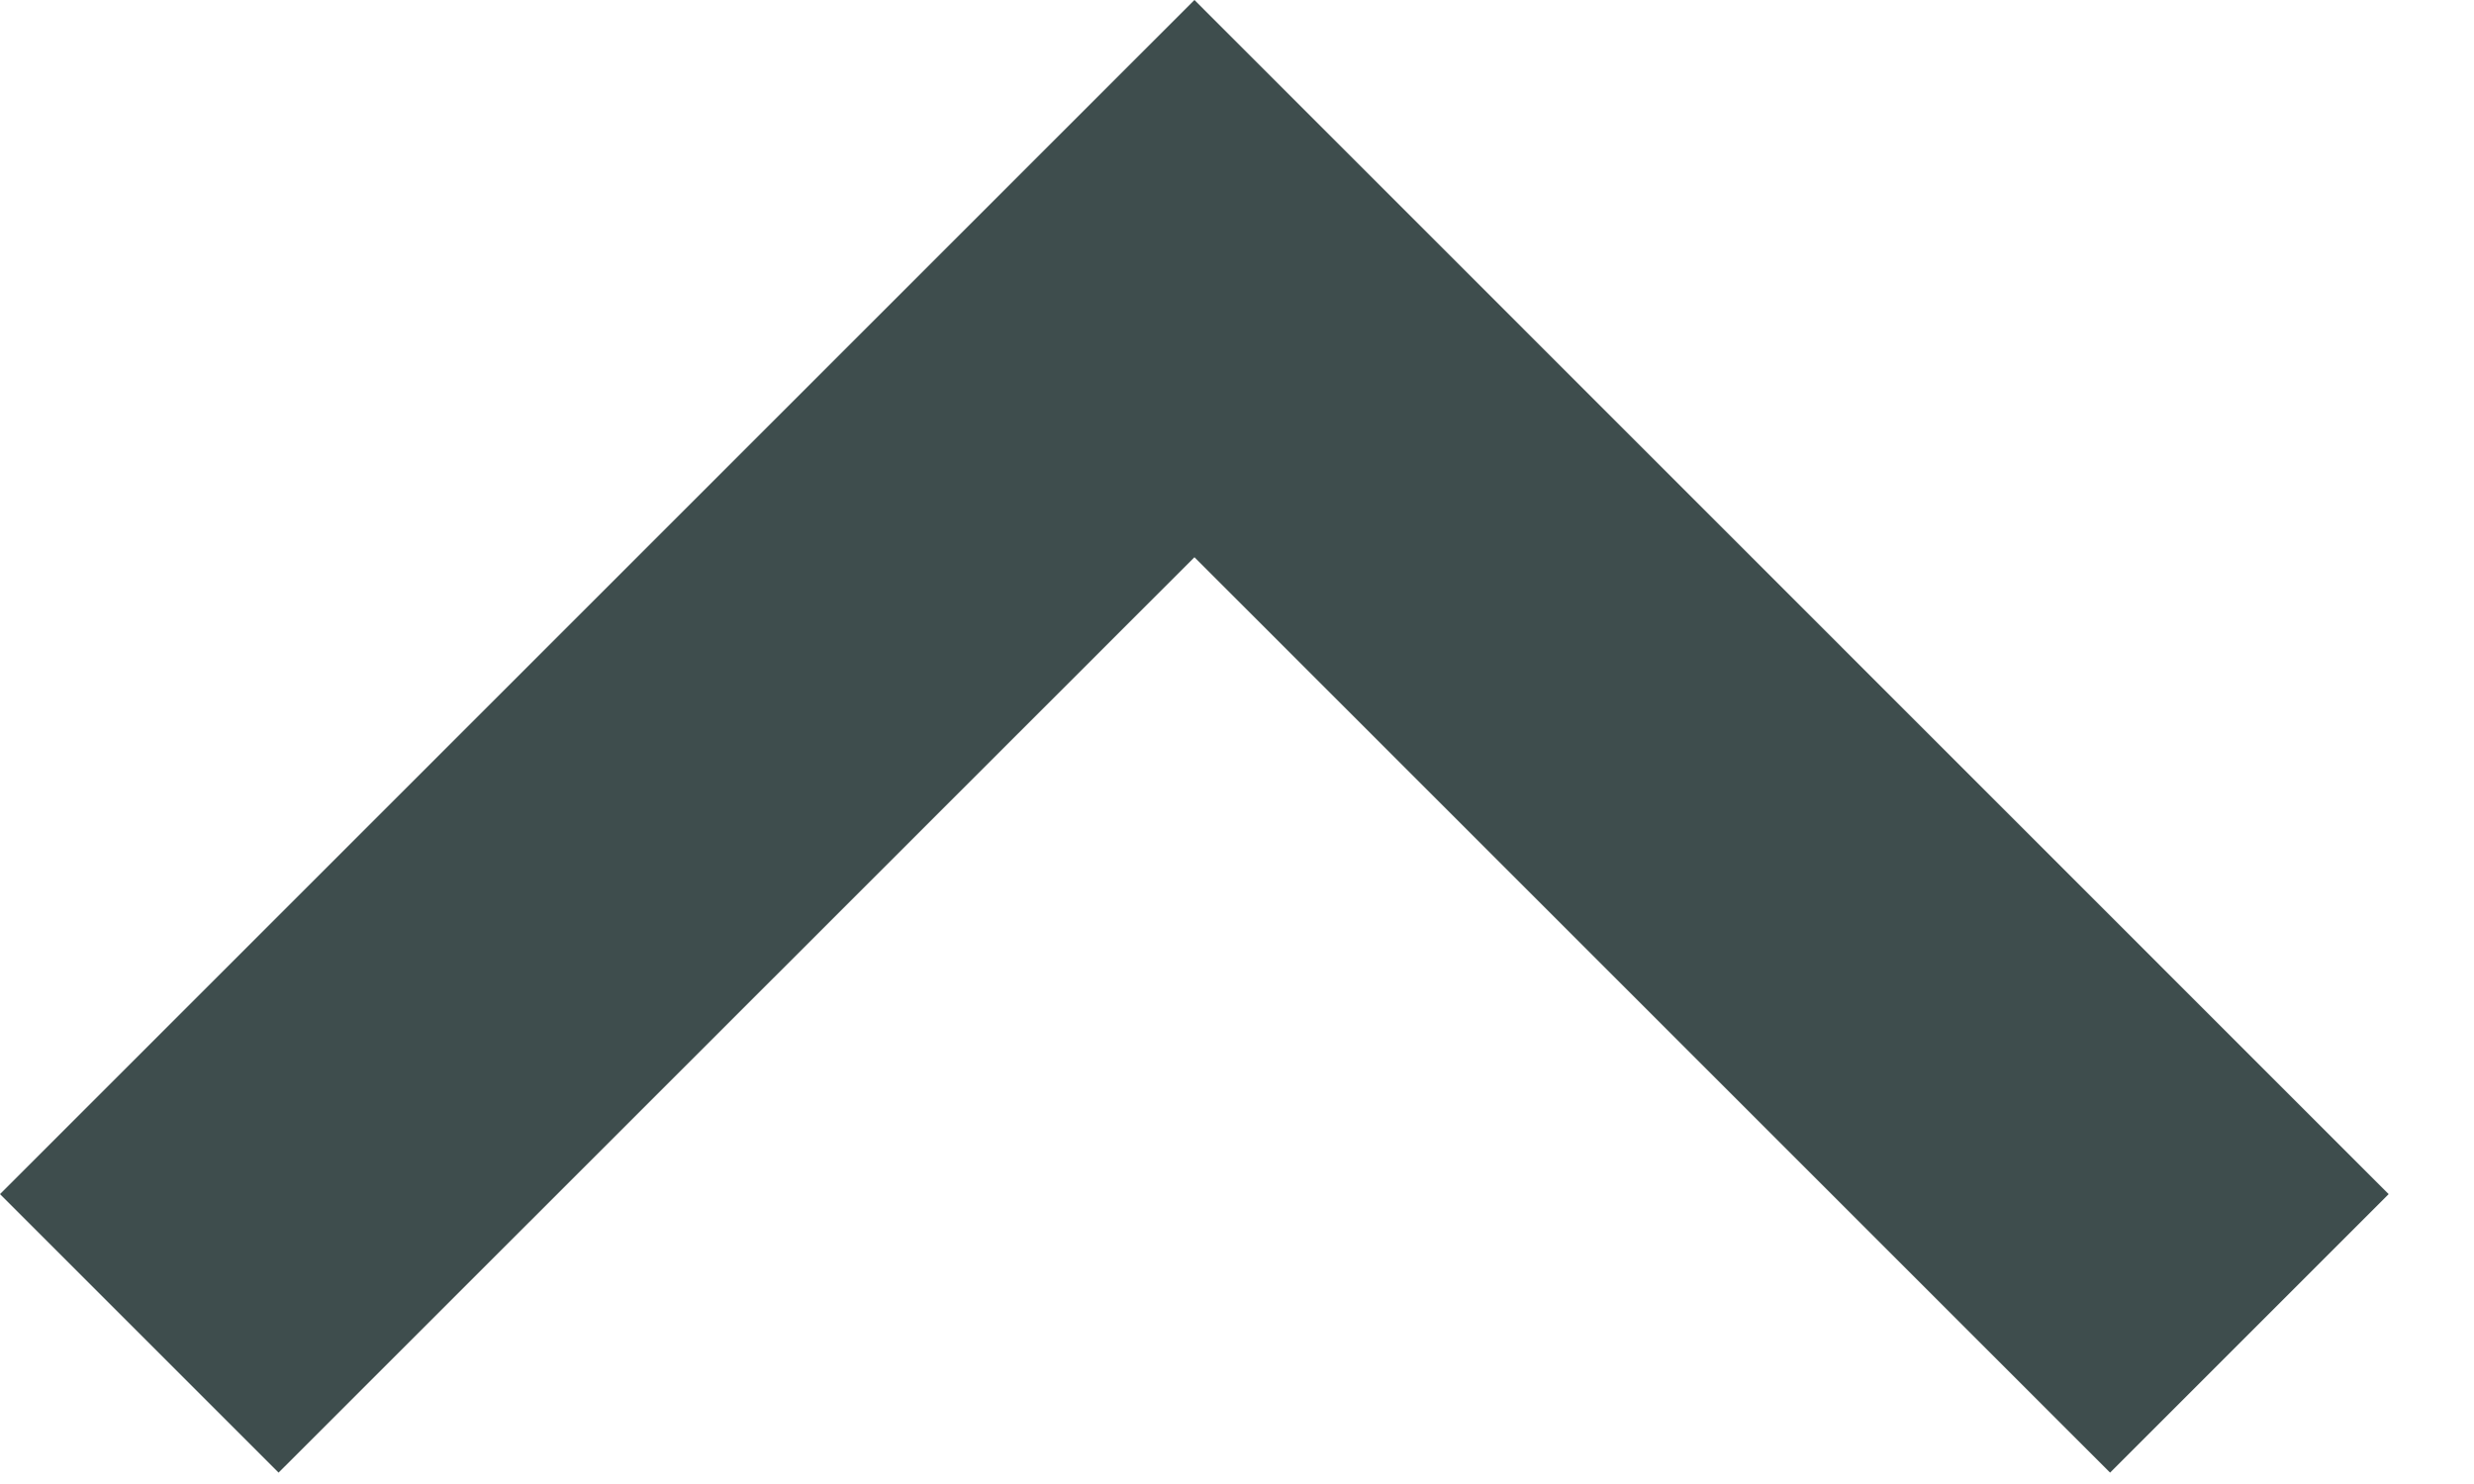 <svg width="10" height="6" viewBox="0 0 10 6" fill="none" xmlns="http://www.w3.org/2000/svg">
<path d="M1.126 5.954L0 4.828L4.828 0L9.655 4.828L8.529 5.954L4.828 2.253L1.126 5.954Z" fill="#0E2121" fill-opacity="0.8"/>
</svg>

